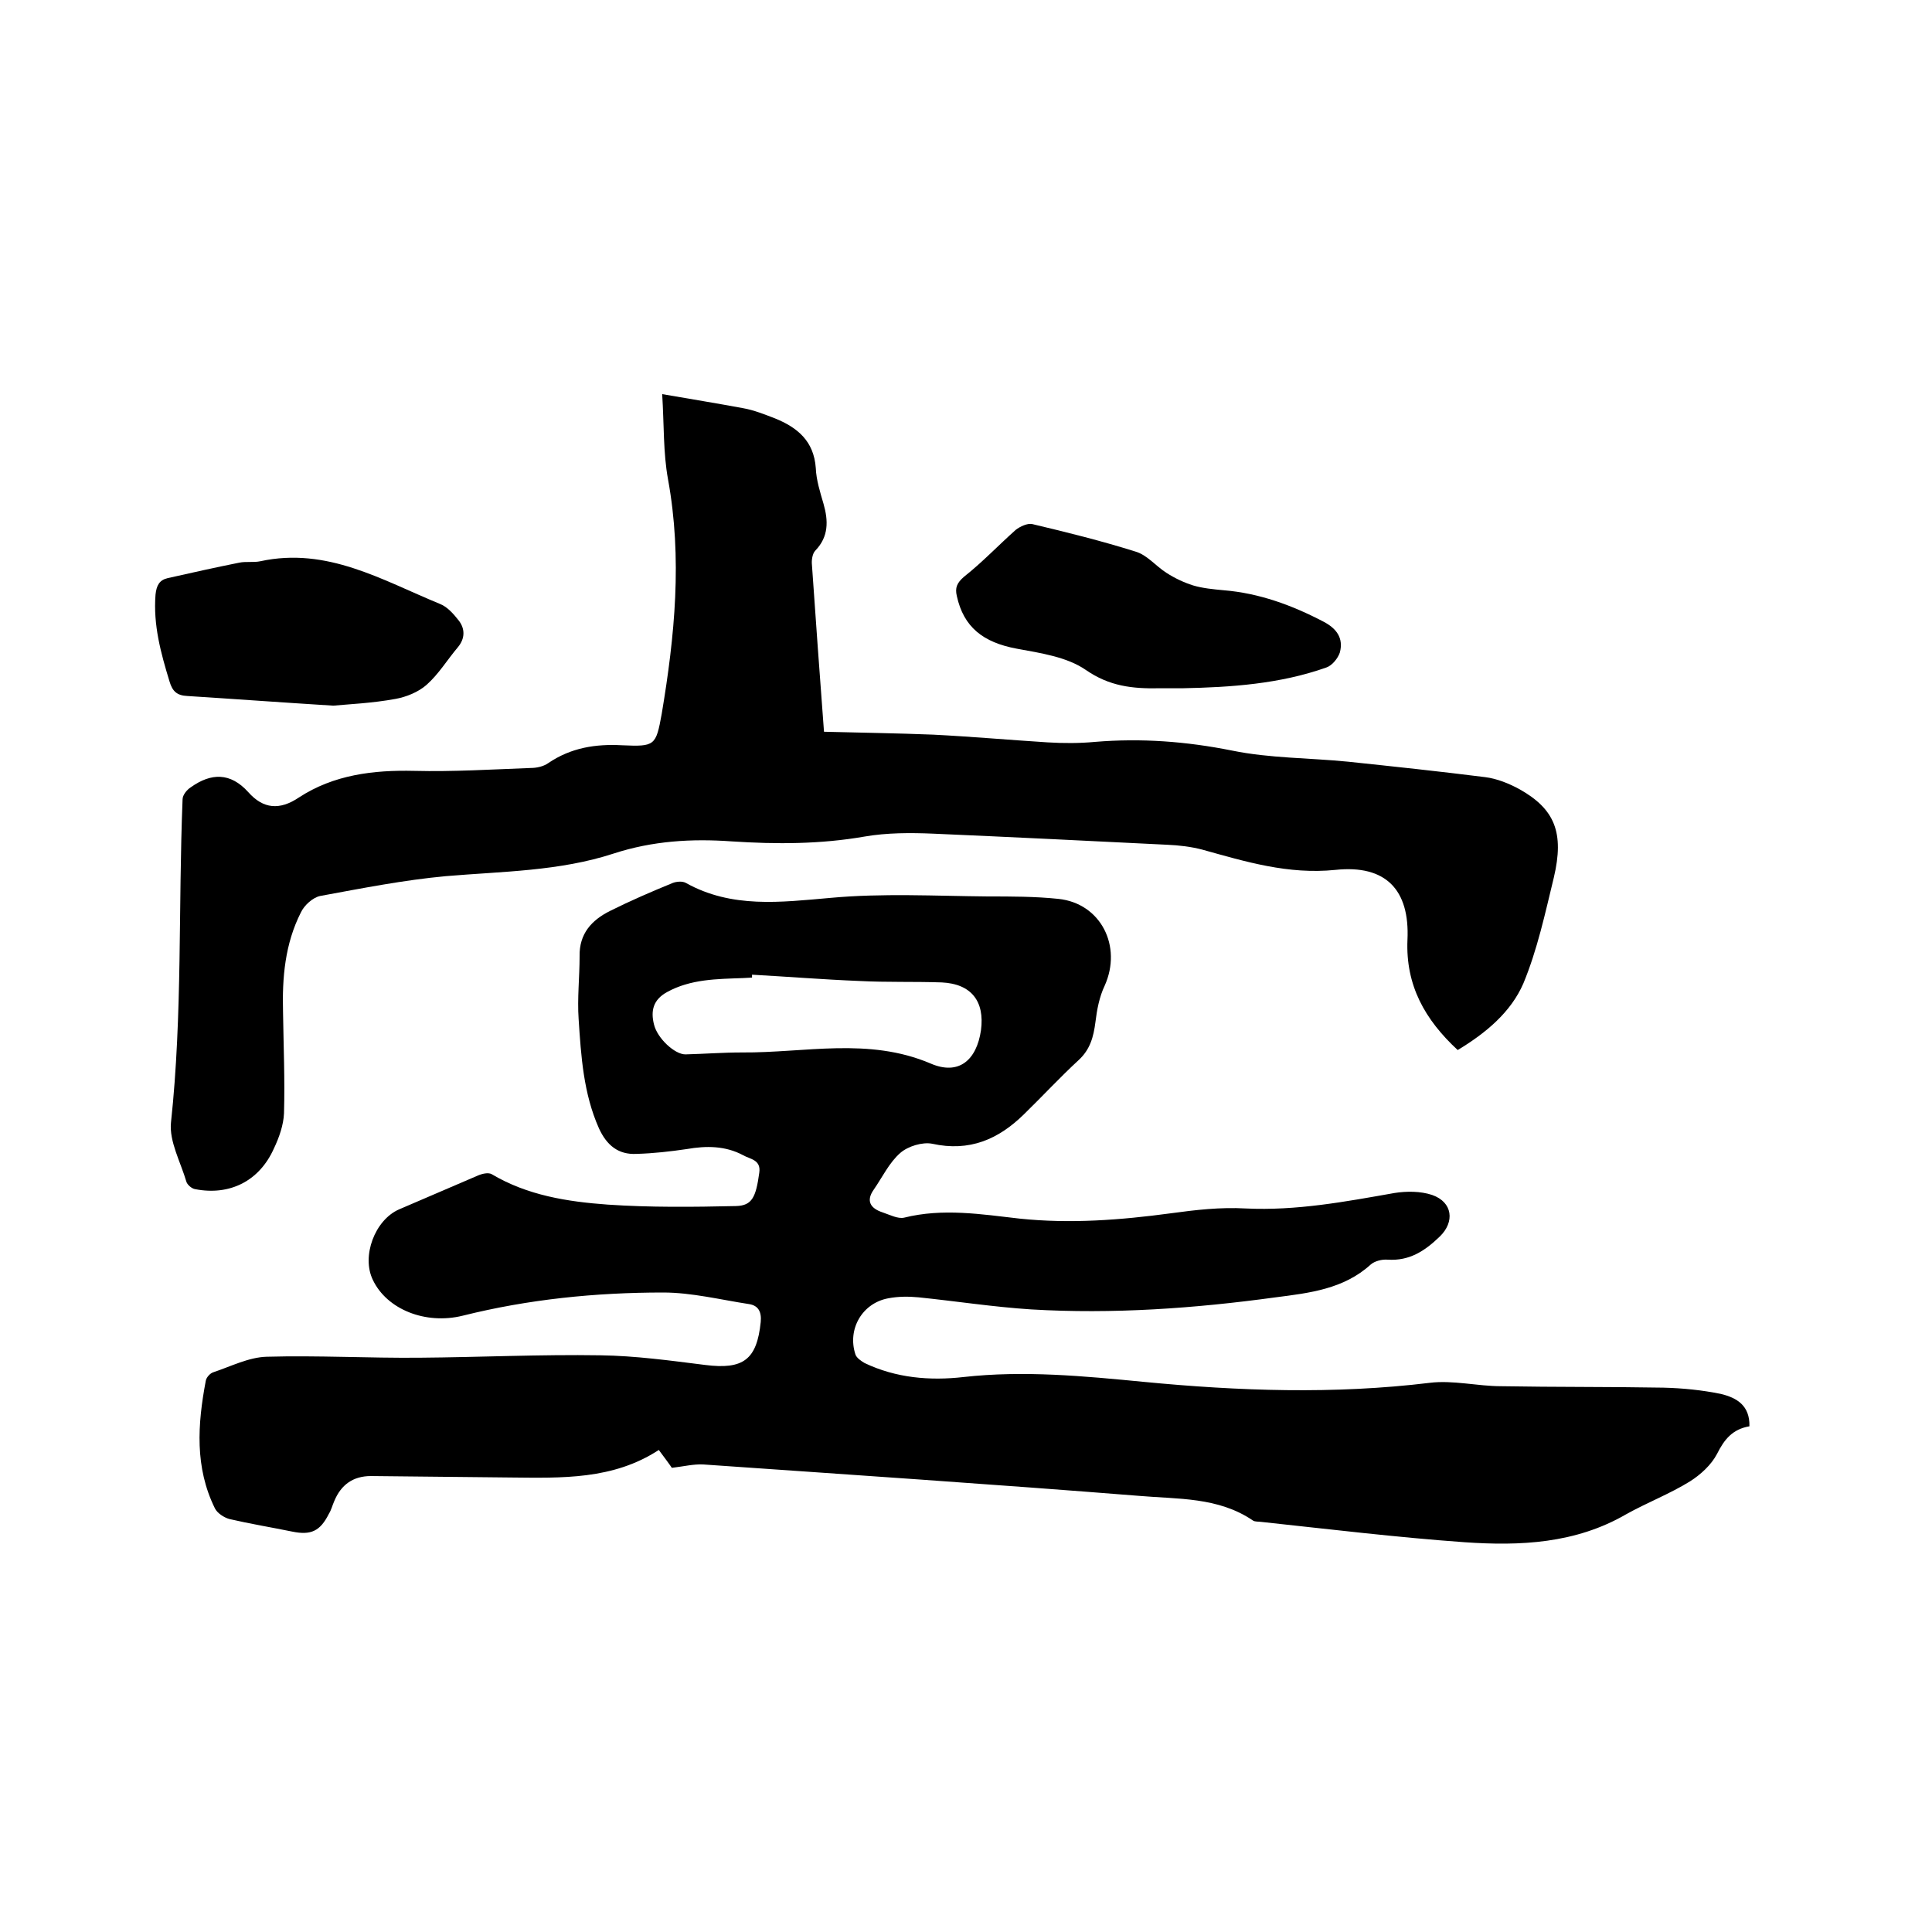 <svg enable-background="new 0 0 400 400" viewBox="0 0 400 400" xmlns="http://www.w3.org/2000/svg"><path d="m362.2 295.3c-3.5.6-5.2 2.7-6.7 5.7-1.2 2.3-3.4 4.3-5.6 5.7-4.2 2.6-8.9 4.4-13.2 6.8-10.5 6.1-22 6.6-33.5 5.8-14-1-28-2.7-42-4.2-.6-.1-1.4 0-1.8-.3-7.2-4.9-15.6-4.4-23.6-5.1-30.1-2.4-60.1-4.4-90.2-6.5-2-.1-4 .4-6.5.7-.6-.9-1.6-2.2-2.7-3.7-9.5 6.2-20.1 5.8-30.7 5.7-9.6-.1-19.3-.2-28.9-.3-3.7 0-6.2 1.8-7.6 5.2-.4.9-.6 1.8-1.1 2.6-1.8 3.6-3.7 4.5-7.6 3.7-4.4-.9-8.7-1.6-13-2.6-1.1-.3-2.5-1.2-3-2.2-4.2-8.5-3.6-17.4-1.9-26.4.1-.7.9-1.6 1.6-1.8 3.6-1.2 7.3-3.1 11-3.2 10.6-.3 21.1.3 31.7.2 12.5-.1 25-.7 37.4-.5 7.3.1 14.5 1.1 21.7 2 7.9 1 10.7-1.1 11.5-8.9.2-2.1-.5-3.4-2.4-3.7-5.9-.9-11.9-2.4-17.8-2.4-14 0-27.9 1.4-41.5 4.8-7.7 1.9-15.7-1.3-18.6-7.4-2.4-4.9.4-12.4 5.4-14.6 5.4-2.3 10.9-4.7 16.3-7 .9-.4 2.2-.7 2.9-.3 7.4 4.4 15.7 5.7 24 6.3 8.8.6 17.7.5 26.6.3 3.3-.1 4.1-1.8 4.8-6.9.4-2.7-1.9-2.8-3.3-3.6-3.7-2-7.7-2-11.7-1.3-3.4.5-6.9.9-10.4 1-3.8.2-6.2-1.8-7.8-5.3-3.2-7.2-3.7-14.9-4.2-22.6-.3-4.3.2-8.7.2-13-.1-4.7 2.5-7.5 6.3-9.4 4.2-2.1 8.6-4 13-5.8.8-.3 2-.4 2.7 0 9.5 5.3 19.6 4 29.9 3.1 10.8-1 21.7-.4 32.6-.3 4.9 0 9.8 0 14.6.5 8.8.9 13.3 9.8 9.6 18-1.1 2.3-1.6 5-1.9 7.5-.4 3.1-1.1 5.7-3.5 7.9-3.9 3.6-7.5 7.5-11.3 11.2-5.3 5.2-11.3 7.8-19 6.1-2-.4-5 .5-6.6 1.9-2.3 2-3.7 5-5.5 7.6-1.7 2.4-.6 3.9 1.8 4.7 1.5.5 3.2 1.4 4.5 1.1 8-2 16-.7 23.9.2 10.5 1.1 20.9.3 31.3-1.1 5.1-.7 10.3-1.3 15.5-1 10.5.5 20.6-1.4 30.8-3.2 2.5-.4 5.4-.4 7.8.4 4.3 1.5 4.7 5.6 1.6 8.6s-6.3 5.1-10.8 4.8c-1.2-.1-2.7.3-3.5 1-5.6 5.1-12.7 5.9-19.7 6.8-16.8 2.3-33.7 3.5-50.6 2.5-7.8-.5-15.5-1.7-23.3-2.5-2.1-.2-4.2-.2-6.3.2-5.4 1-8.5 6.4-6.8 11.6.2.7 1.2 1.4 1.9 1.8 6.5 3.1 13.5 3.7 20.5 2.9 12.5-1.4 24.9-.2 37.3 1 19.7 1.9 39.4 2.6 59.2.2 4.8-.6 9.9.7 14.8.7 11.2.2 22.4.1 33.6.3 4 .1 8 .5 11.9 1.3 3.3.8 6 2.4 5.9 6.7zm-206.5-93.5v.6c-.6 0-1.3.1-1.9.1-5.4.2-10.8.2-15.7 2.9-2.9 1.6-3.4 3.9-2.7 6.7.7 2.9 4.3 6.2 6.5 6.2 3.9-.1 7.8-.4 11.7-.4 13.1.1 26.2-3.2 39.1 2.3 5.8 2.5 9.5-.7 10.4-6.9.8-6-2-9.6-8.1-9.9-5.7-.2-11.4 0-17.1-.3-7.5-.3-14.9-.9-22.2-1.3z"/><path d="m301.8 217.4c-6.8-6.3-10.8-13.4-10.4-22.8.5-10.4-4.5-15.6-14.9-14.5-9.8 1-18.6-1.7-27.6-4.2-2.3-.6-4.8-.9-7.2-1-16.2-.8-32.3-1.6-48.5-2.3-4.7-.2-9.6-.2-14.2.6-9.2 1.6-18.3 1.6-27.5 1-8.3-.6-16.4-.1-24.4 2.5-11.3 3.7-23.1 3.7-34.8 4.7-8.7.8-17.3 2.5-26 4.1-1.5.3-3.3 1.9-4 3.4-3.3 6.5-3.9 13.5-3.7 20.7.1 7 .4 13.9.2 20.9-.1 2.4-1 5-2.1 7.3-3 6.7-9.1 9.8-16.3 8.4-.7-.1-1.6-.9-1.8-1.5-1.2-4.1-3.6-8.4-3.2-12.3 2.4-22.3 1.5-44.6 2.4-66.9 0-.9.9-2 1.7-2.5 4.2-3 8.2-3.1 11.9 1 3.1 3.5 6.5 3.8 10.5 1.1 7.2-4.7 15.4-5.7 23.9-5.5 8 .2 16.1-.3 24.1-.6 1.2 0 2.6-.3 3.6-1 4.7-3.2 9.8-4 15.3-3.7 6.8.3 7 .1 8.2-6.5 2.7-16.1 4.3-32.2 1.3-48.6-1-5.5-.8-11.1-1.2-17.6 5.8 1 11.3 1.9 16.7 2.9 2.3.4 4.5 1.3 6.6 2.1 4.7 1.9 8.1 4.7 8.5 10.3.1 2.5.9 5 1.6 7.4 1 3.5 1.1 6.8-1.7 9.7-.6.6-.8 2-.7 2.9.8 11.4 1.6 22.8 2.5 34.6 7.6.2 15.1.3 22.6.6 7.9.4 15.8 1.1 23.7 1.6 3.3.2 6.6.2 9.8-.1 9.6-.8 18.9-.1 28.4 1.8 7.8 1.6 16 1.5 24 2.3 9.5 1 18.9 2 28.4 3.2 2.4.3 4.9 1.3 7.1 2.5 7.3 4.1 9.3 9 7.1 18.3-1.8 7.4-3.4 14.9-6.3 21.9-2.6 6-7.8 10.3-13.6 13.8z"/><path d="m244.7 142.5c-1.6 0-3.2 0-4.8 0-5.4.1-10.2-.4-15.1-3.8-3.9-2.7-9.4-3.5-14.3-4.4-7-1.3-11-4.5-12.4-10.9-.4-1.7 0-2.7 1.5-4 3.8-3 7.1-6.5 10.7-9.7.9-.7 2.4-1.4 3.4-1.2 7.2 1.7 14.4 3.5 21.4 5.7 2.4.7 4.2 3 6.4 4.4 1.7 1.1 3.6 2 5.5 2.6 2 .6 4.2.8 6.3 1 7.4.6 14.2 3.1 20.7 6.5 2.7 1.4 4.2 3.4 3.4 6.4-.4 1.2-1.6 2.7-2.8 3.1-9.6 3.4-19.7 4.1-29.9 4.3z"/><path d="m69 146.1c-11.2-.7-20.7-1.4-30.2-2-2.2-.1-3.1-1-3.7-3-1.8-5.9-3.4-11.7-2.9-18 .2-1.9.8-3 2.5-3.4 4.9-1.1 9.8-2.2 14.8-3.2 1.4-.3 3 0 4.4-.3 13.8-3 25.2 3.9 37.1 8.8 1.6.6 2.9 2.1 4 3.5 1.3 1.7 1.3 3.7-.2 5.5-2.2 2.6-4 5.6-6.5 7.8-1.7 1.5-4.2 2.5-6.4 2.9-4.9.9-9.8 1.1-12.9 1.4z"/></svg>